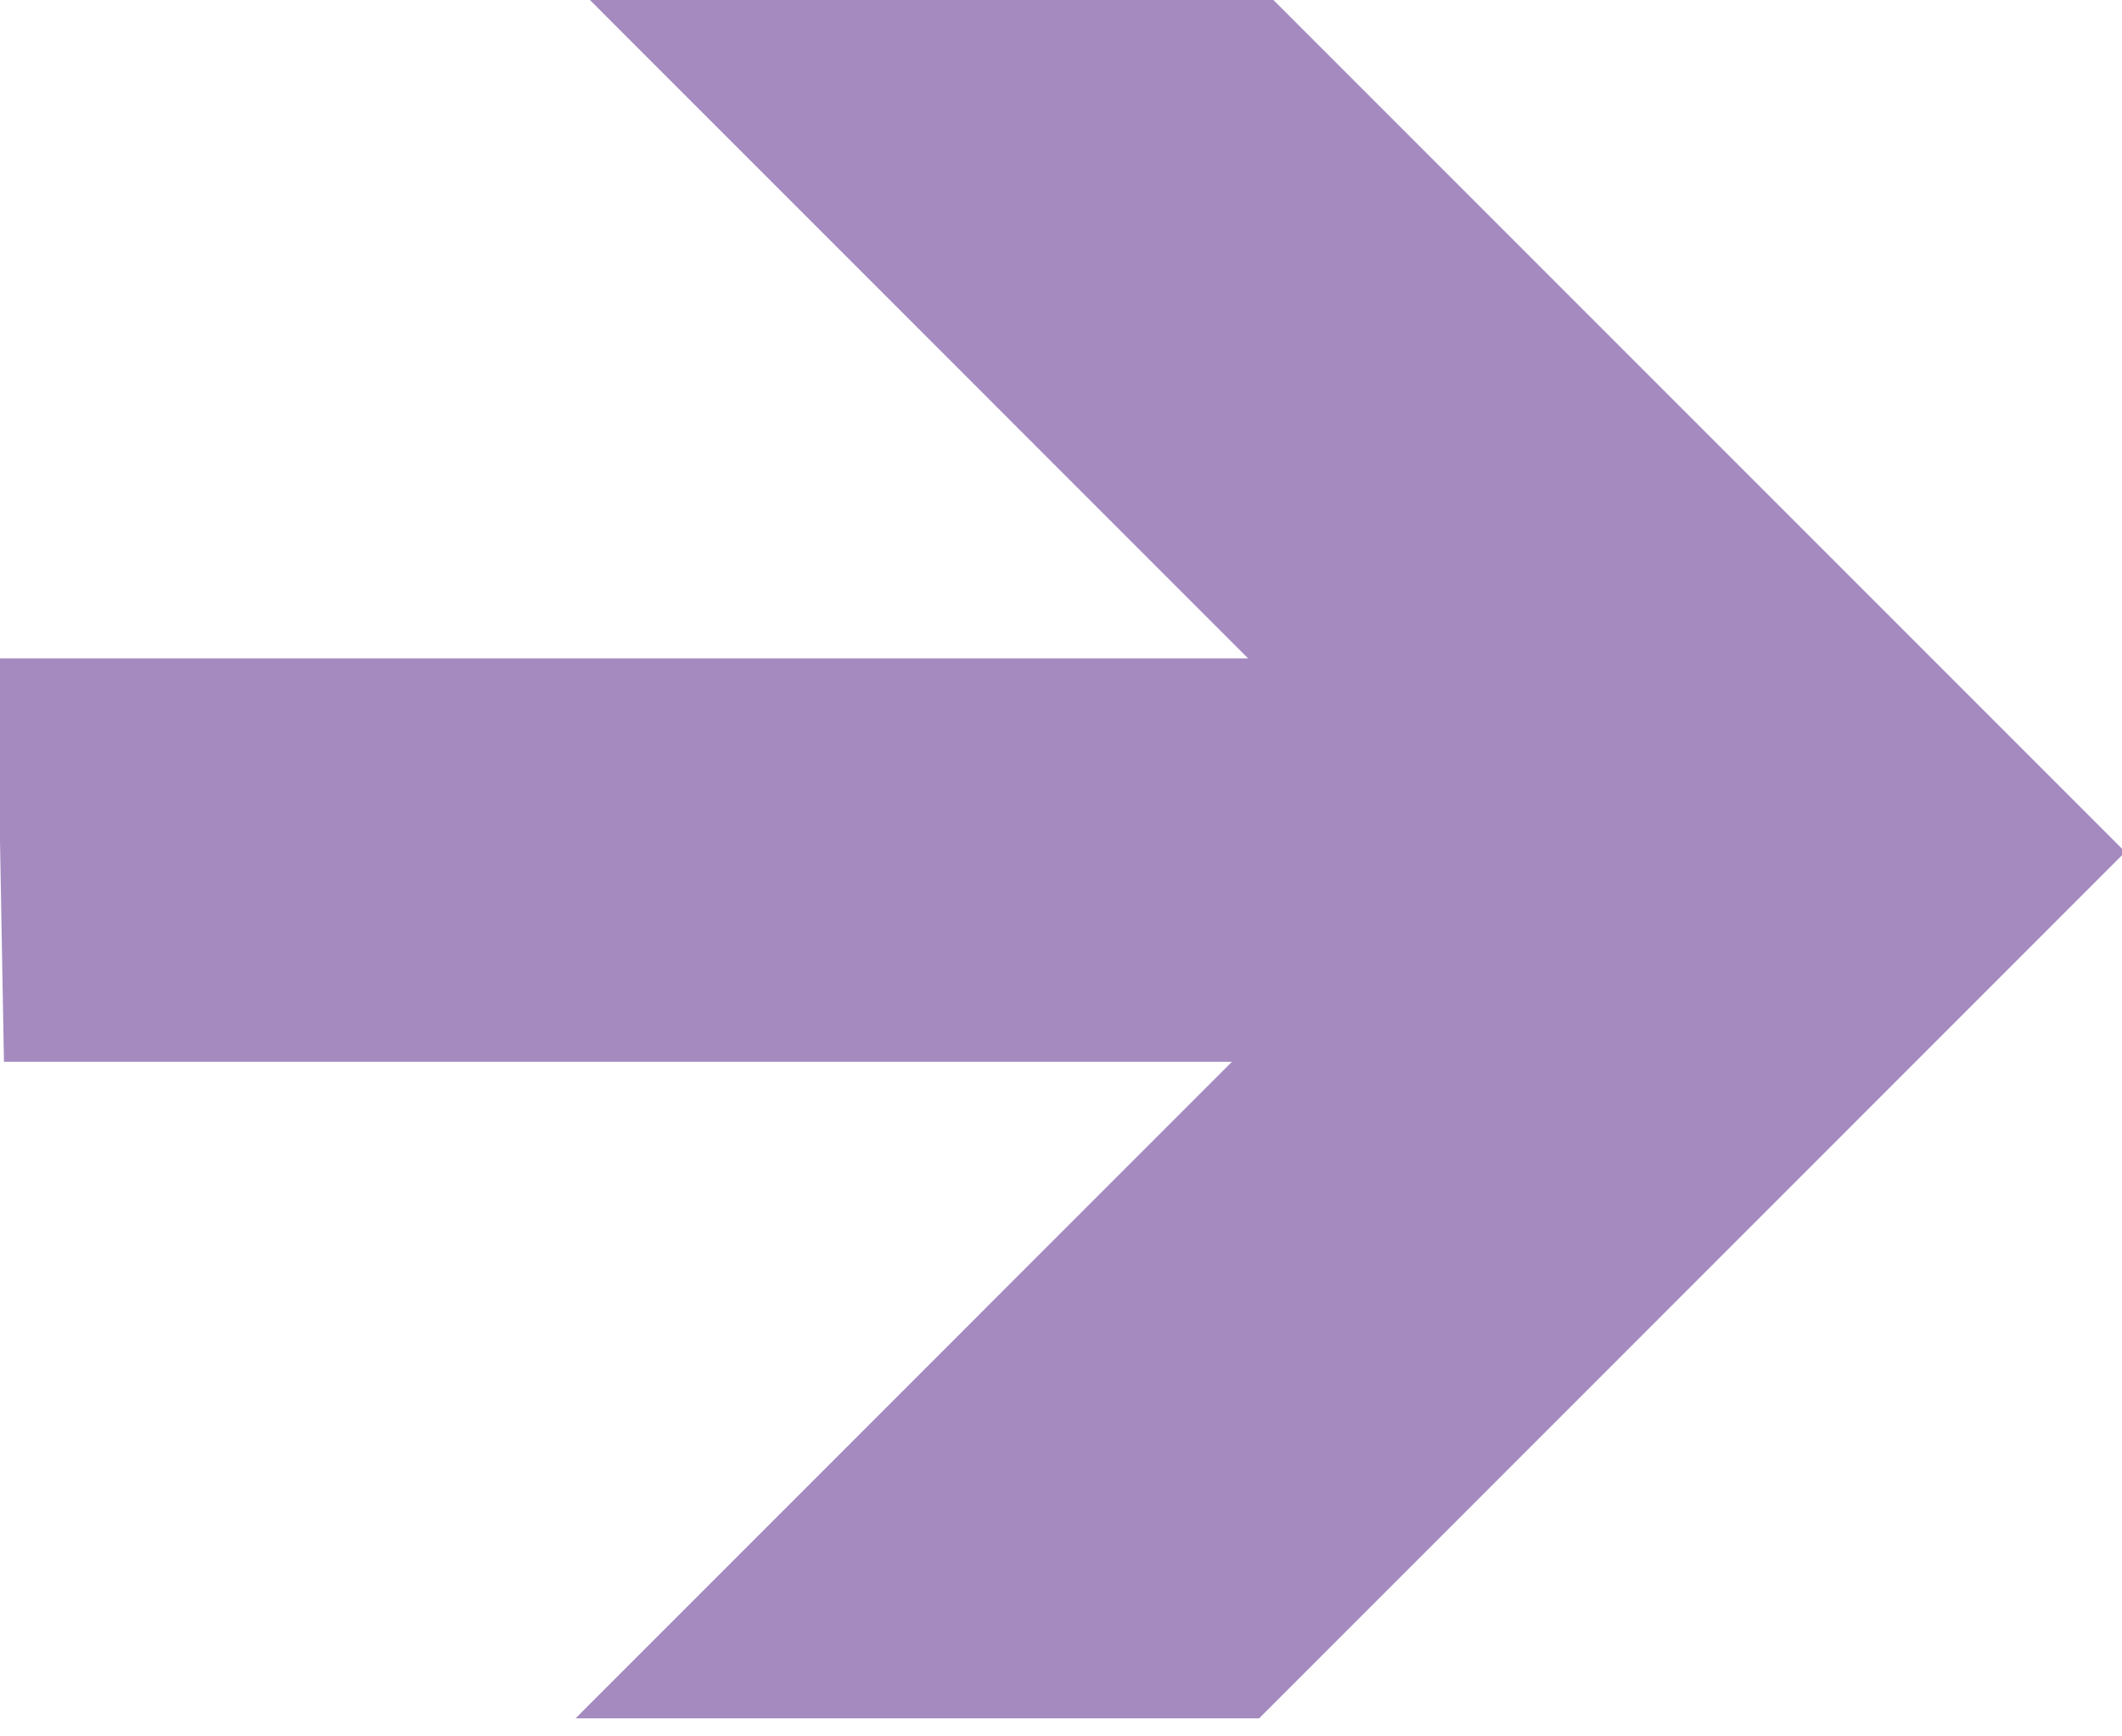 <?xml version="1.0" encoding="utf-8"?>
<!-- Generator: Adobe Illustrator 15.1.0, SVG Export Plug-In . SVG Version: 6.00 Build 0)  -->
<!DOCTYPE svg PUBLIC "-//W3C//DTD SVG 1.1//EN" "http://www.w3.org/Graphics/SVG/1.1/DTD/svg11.dtd">
<svg version="1.1" id="Vrstva_1" xmlns="http://www.w3.org/2000/svg" xmlns:xlink="http://www.w3.org/1999/xlink" x="0px" y="0px"
	 width="22px" height="18px" viewBox="0 0 22 18" enable-background="new 0 0 22 18" xml:space="preserve">
<polygon fill-rule="evenodd" clip-rule="evenodd" fill="#A58AC0" points="0.041,11.007 -0.034,6.825 12.94,6.825 6.116,0 13.202,0 
	22.034,8.832 13.054,17.813 5.967,17.813 12.772,11.007 "/>
</svg>
